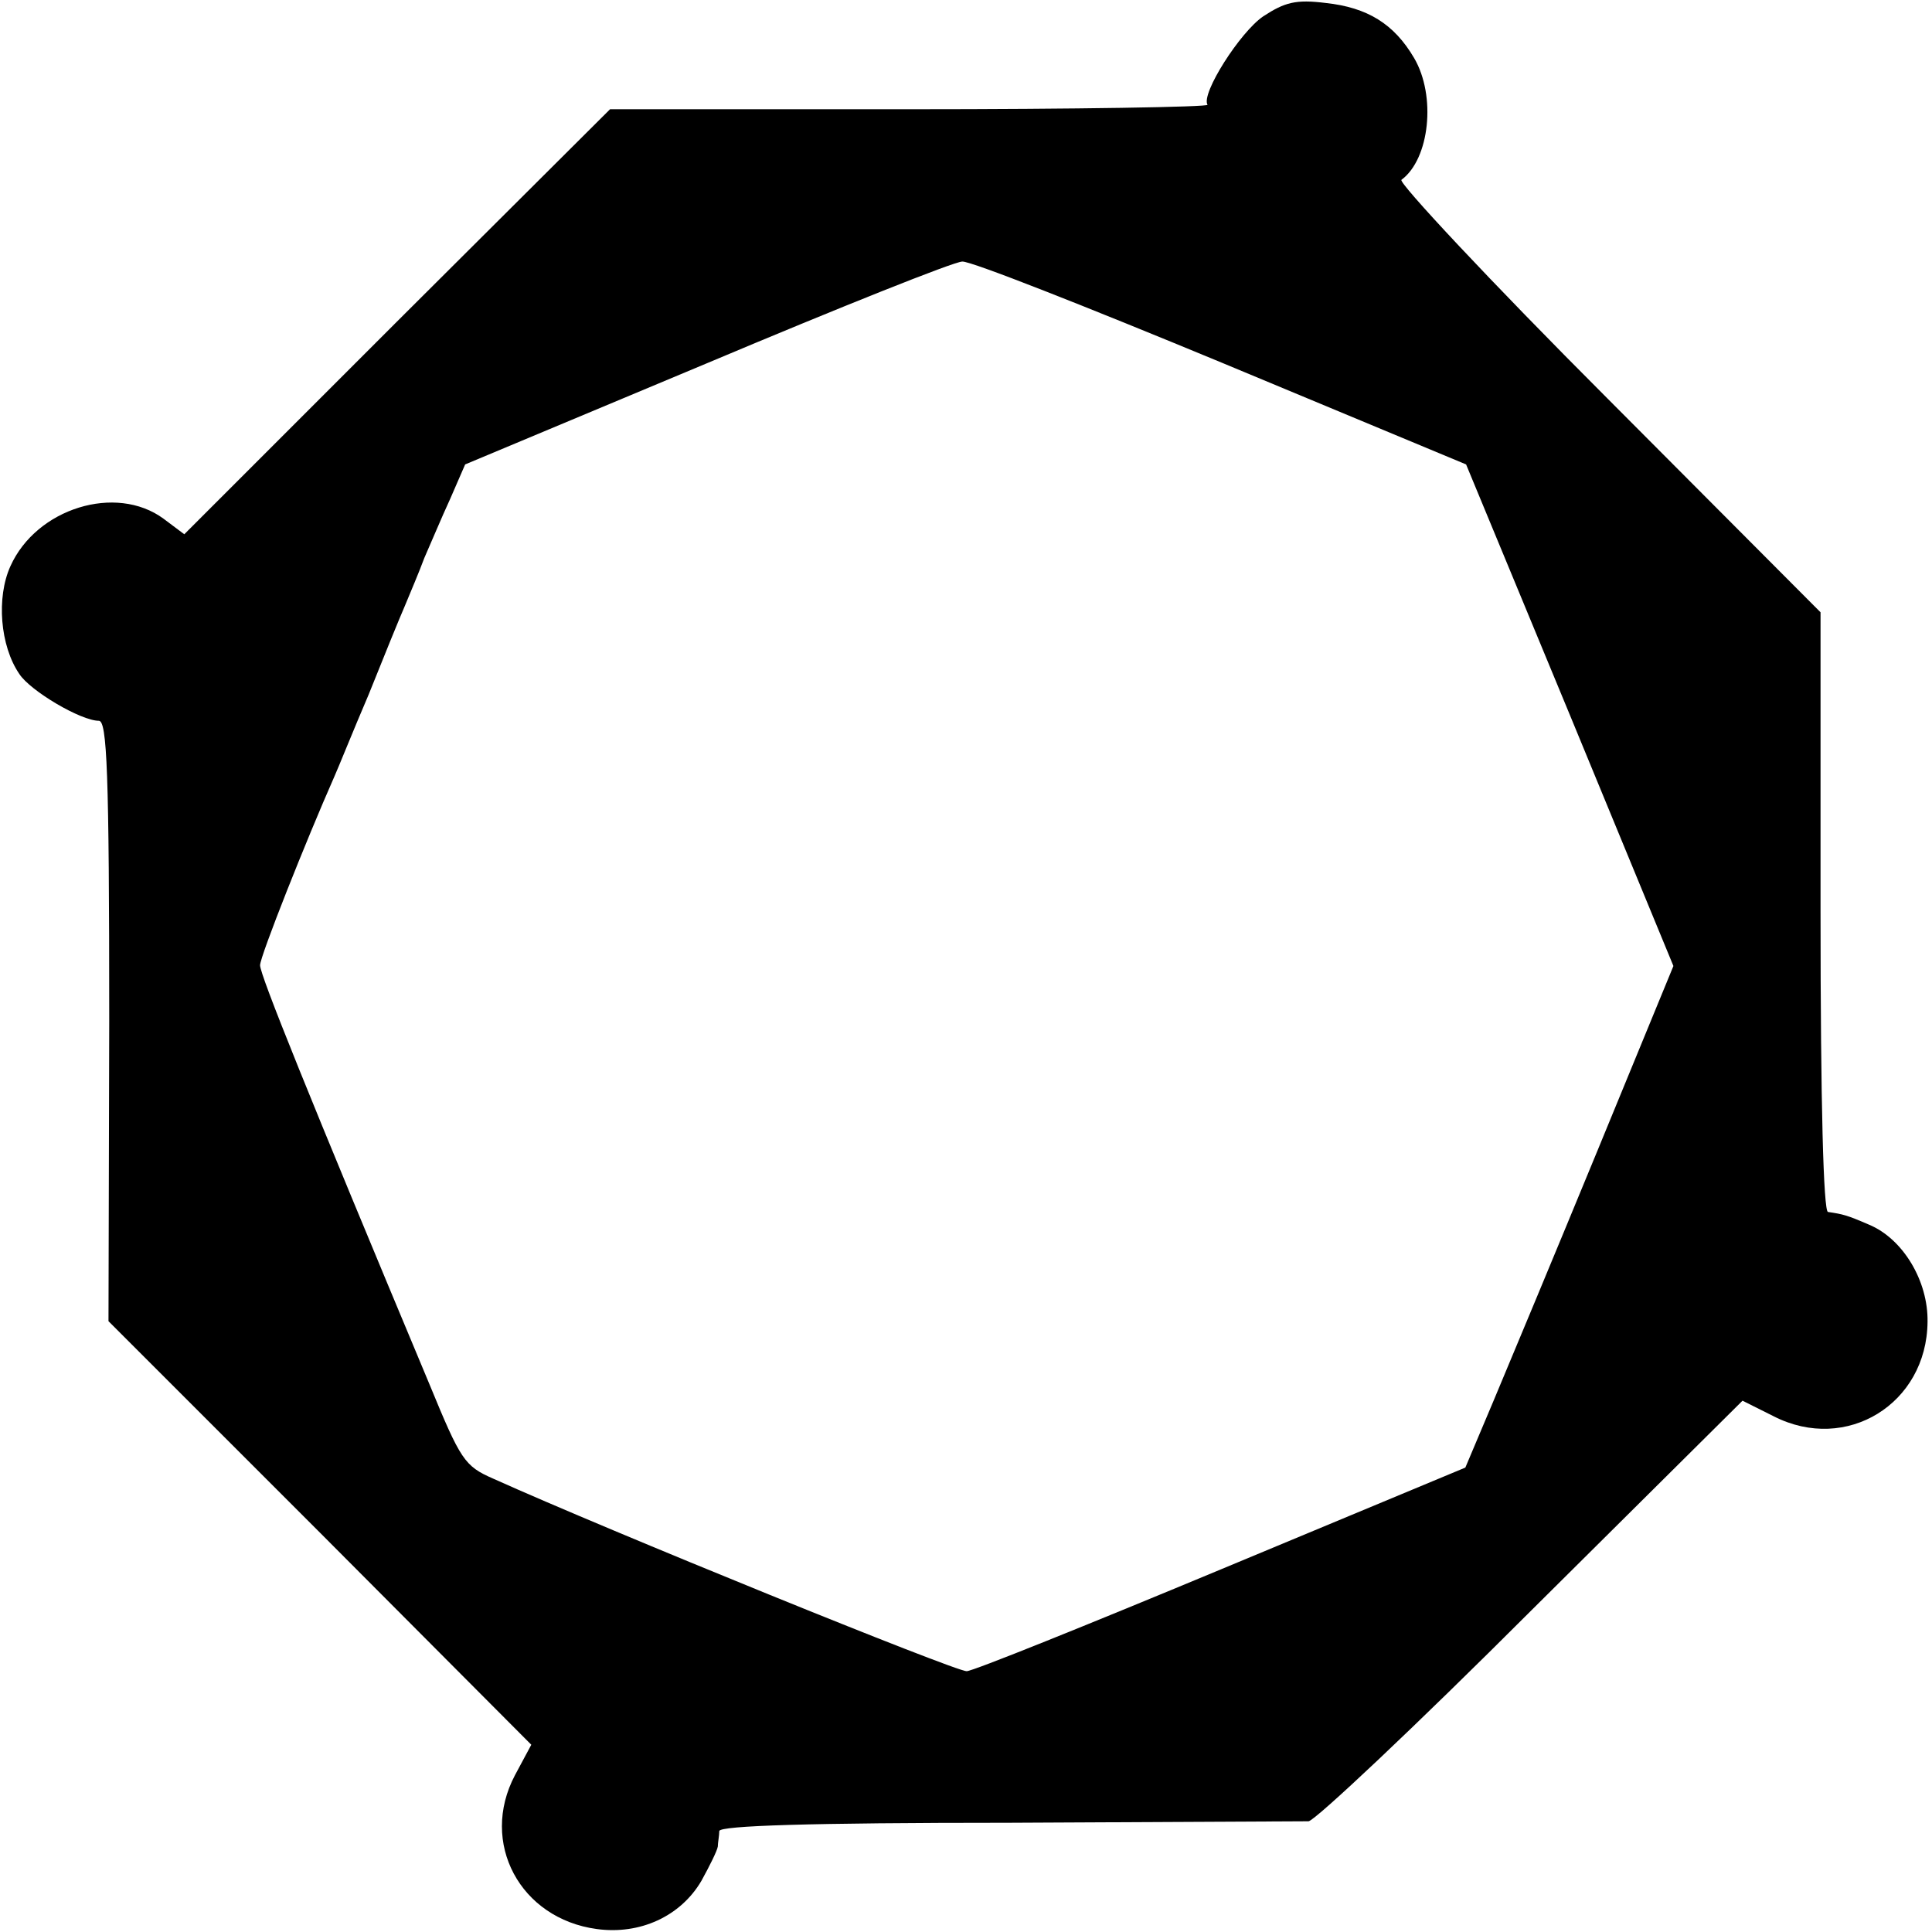 <?xml version="1.0" standalone="no"?>
<!DOCTYPE svg PUBLIC "-//W3C//DTD SVG 20010904//EN"
 "http://www.w3.org/TR/2001/REC-SVG-20010904/DTD/svg10.dtd">
<svg version="1.0" xmlns="http://www.w3.org/2000/svg"
 width="260pt" height="260pt" viewBox="0 0 260 260"
 preserveAspectRatio="xMidYMid meet">
<g transform="translate(0,260) scale(0.1,-0.1)"
fill="#000000" stroke="none">
<path d="M1700 2578 c-31 -21 -84 -104 -75 -119 2 -3 -178 -6 -400 -6 l-404 0
-287 -286 -286 -286 -28 21 c-64 47 -171 14 -206 -64 -19 -42 -14 -107 12
-145 15 -23 83 -63 107 -63 11 0 14 -67 14 -404 l-1 -404 285 -285 284 -285
-22 -41 c-48 -91 7 -193 110 -207 58 -8 113 17 141 65 11 20 21 40 22 46 0 5
2 15 2 21 2 7 119 11 390 11 213 1 394 2 403 2 9 1 144 128 300 284 l284 282
42 -21 c98 -50 206 17 207 127 1 55 -33 112 -79 131 -30 13 -35 14 -55 17 -6
1 -10 143 -10 404 l0 403 -287 288 c-158 158 -282 291 -277 294 38 28 47 113
17 164 -27 46 -63 68 -119 74 -40 5 -55 1 -84 -18z m-56 -466 l329 -137 140
-338 139 -337 -102 -248 c-56 -136 -119 -287 -140 -337 l-38 -90 -329 -137
c-180 -75 -334 -137 -342 -137 -14 -1 -484 190 -637 259 -39 17 -44 25 -86
127 -164 392 -228 551 -228 564 0 12 62 168 100 254 5 11 25 61 46 110 20 50
42 104 49 120 7 17 19 45 26 64 8 18 23 54 35 80 l20 46 325 136 c178 75 333
137 344 137 11 1 168 -61 349 -136z"/>
</g>
</svg>
